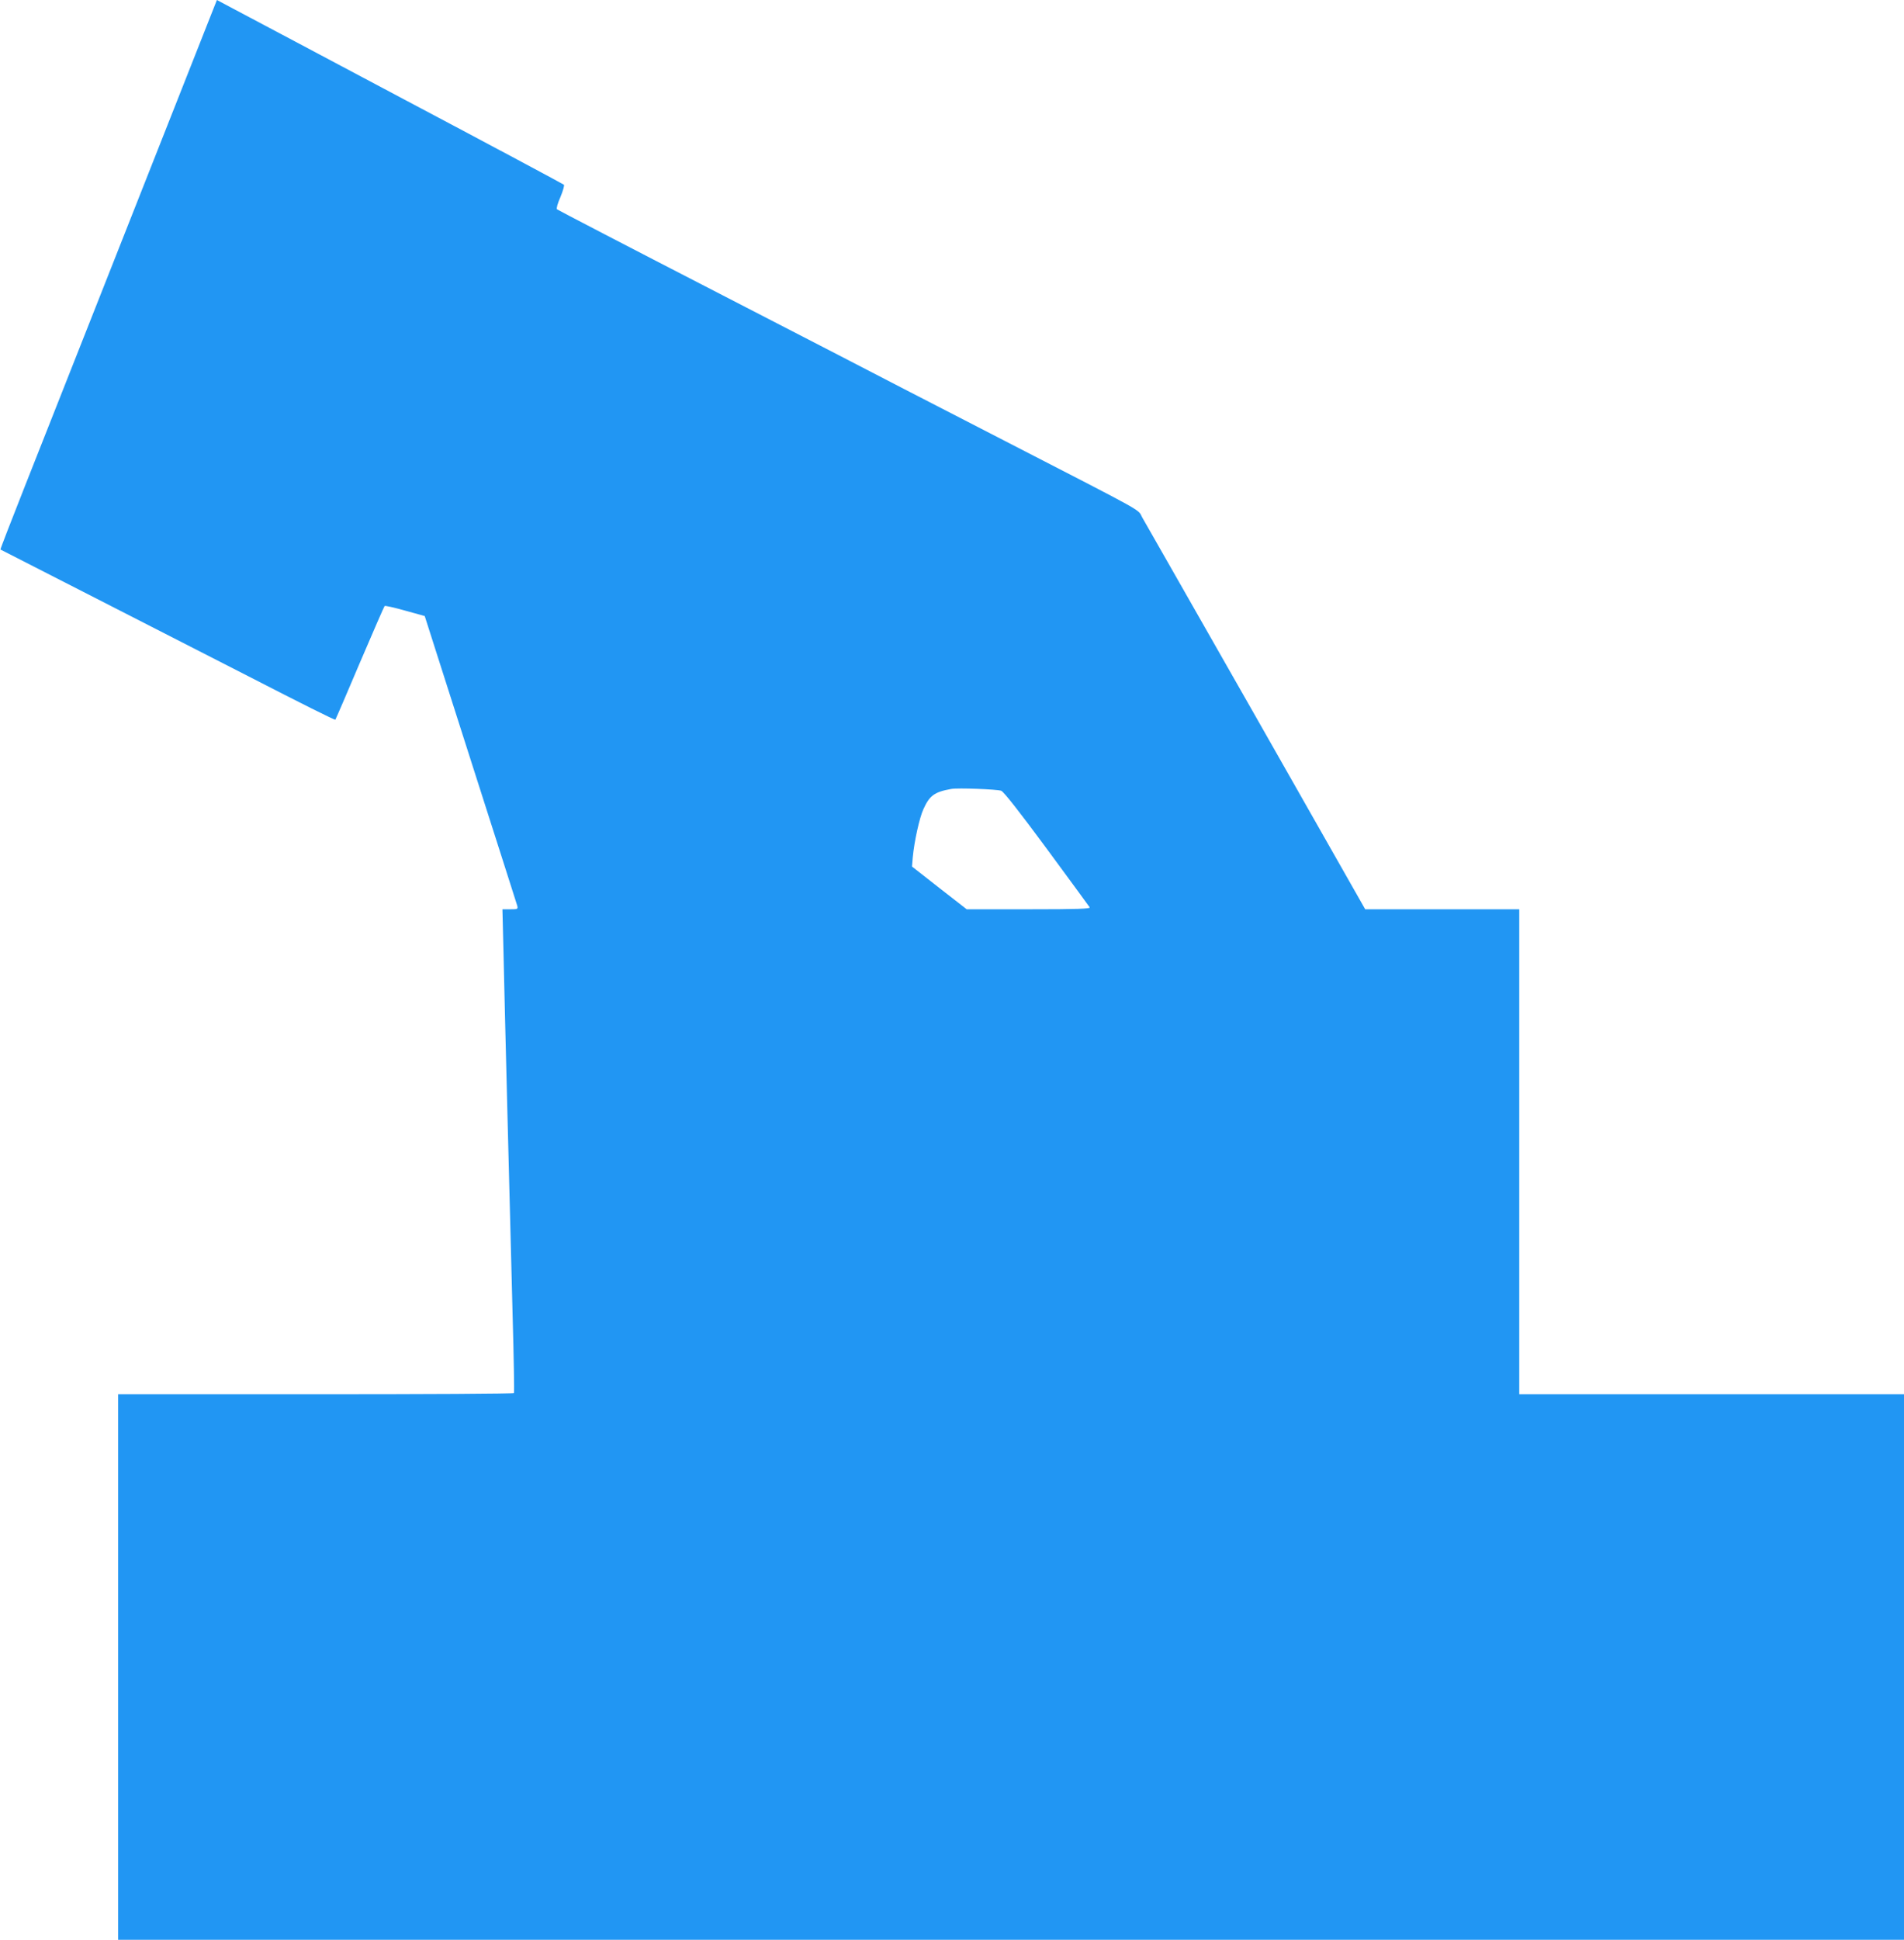 <?xml version="1.0" standalone="no"?>
<!DOCTYPE svg PUBLIC "-//W3C//DTD SVG 20010904//EN"
 "http://www.w3.org/TR/2001/REC-SVG-20010904/DTD/svg10.dtd">
<svg version="1.0" xmlns="http://www.w3.org/2000/svg"
 width="1257pt" height="1280pt" viewBox="0 0 1257 1280"
 preserveAspectRatio="xMidYMid meet">
<g transform="translate(0,1280) scale(0.1,-0.1)"
fill="#2196f3" stroke="none">
<path d="M1360 12618 c-40 -101 -152 -385 -250 -633 -98 -247 -314 -794 -480
-1215 -166 -421 -376 -951 -466 -1179 -90 -228 -163 -416 -161 -417 1 -1 330
-169 732 -374 402 -205 807 -412 900 -460 354 -182 576 -293 579 -289 2 2 75
171 161 374 87 204 161 373 164 376 3 4 64 -10 135 -30 l130 -36 302 -945
c167 -520 305 -955 309 -967 5 -22 2 -23 -46 -23 l-52 0 7 -282 c7 -335 41
-1659 60 -2388 8 -283 12 -518 9 -522 -2 -5 -591 -8 -1309 -8 l-1304 0 0
-1800 0 -1800 5895 0 5895 0 0 1800 0 1800 -1270 0 -1270 0 0 1600 0 1600
-508 0 -509 0 -718 1263 c-395 694 -734 1287 -752 1319 -38 64 65 7 -908 508
-269 139 -571 294 -670 345 -99 52 -652 337 -1230 635 -577 297 -1054 545
-1058 549 -5 5 5 41 23 81 17 41 27 77 23 81 -4 4 -471 254 -1038 554 -566
301 -1080 573 -1142 606 l-111 59 -72 -182z m5250 -5036 c17 -7 118 -135 301
-383 152 -206 279 -380 283 -386 6 -10 -78 -13 -402 -13 l-410 0 -181 141
-180 141 5 61 c10 106 44 260 70 317 41 91 73 114 184 134 42 8 303 -2 330
-12z"/>
</g>
</svg>
